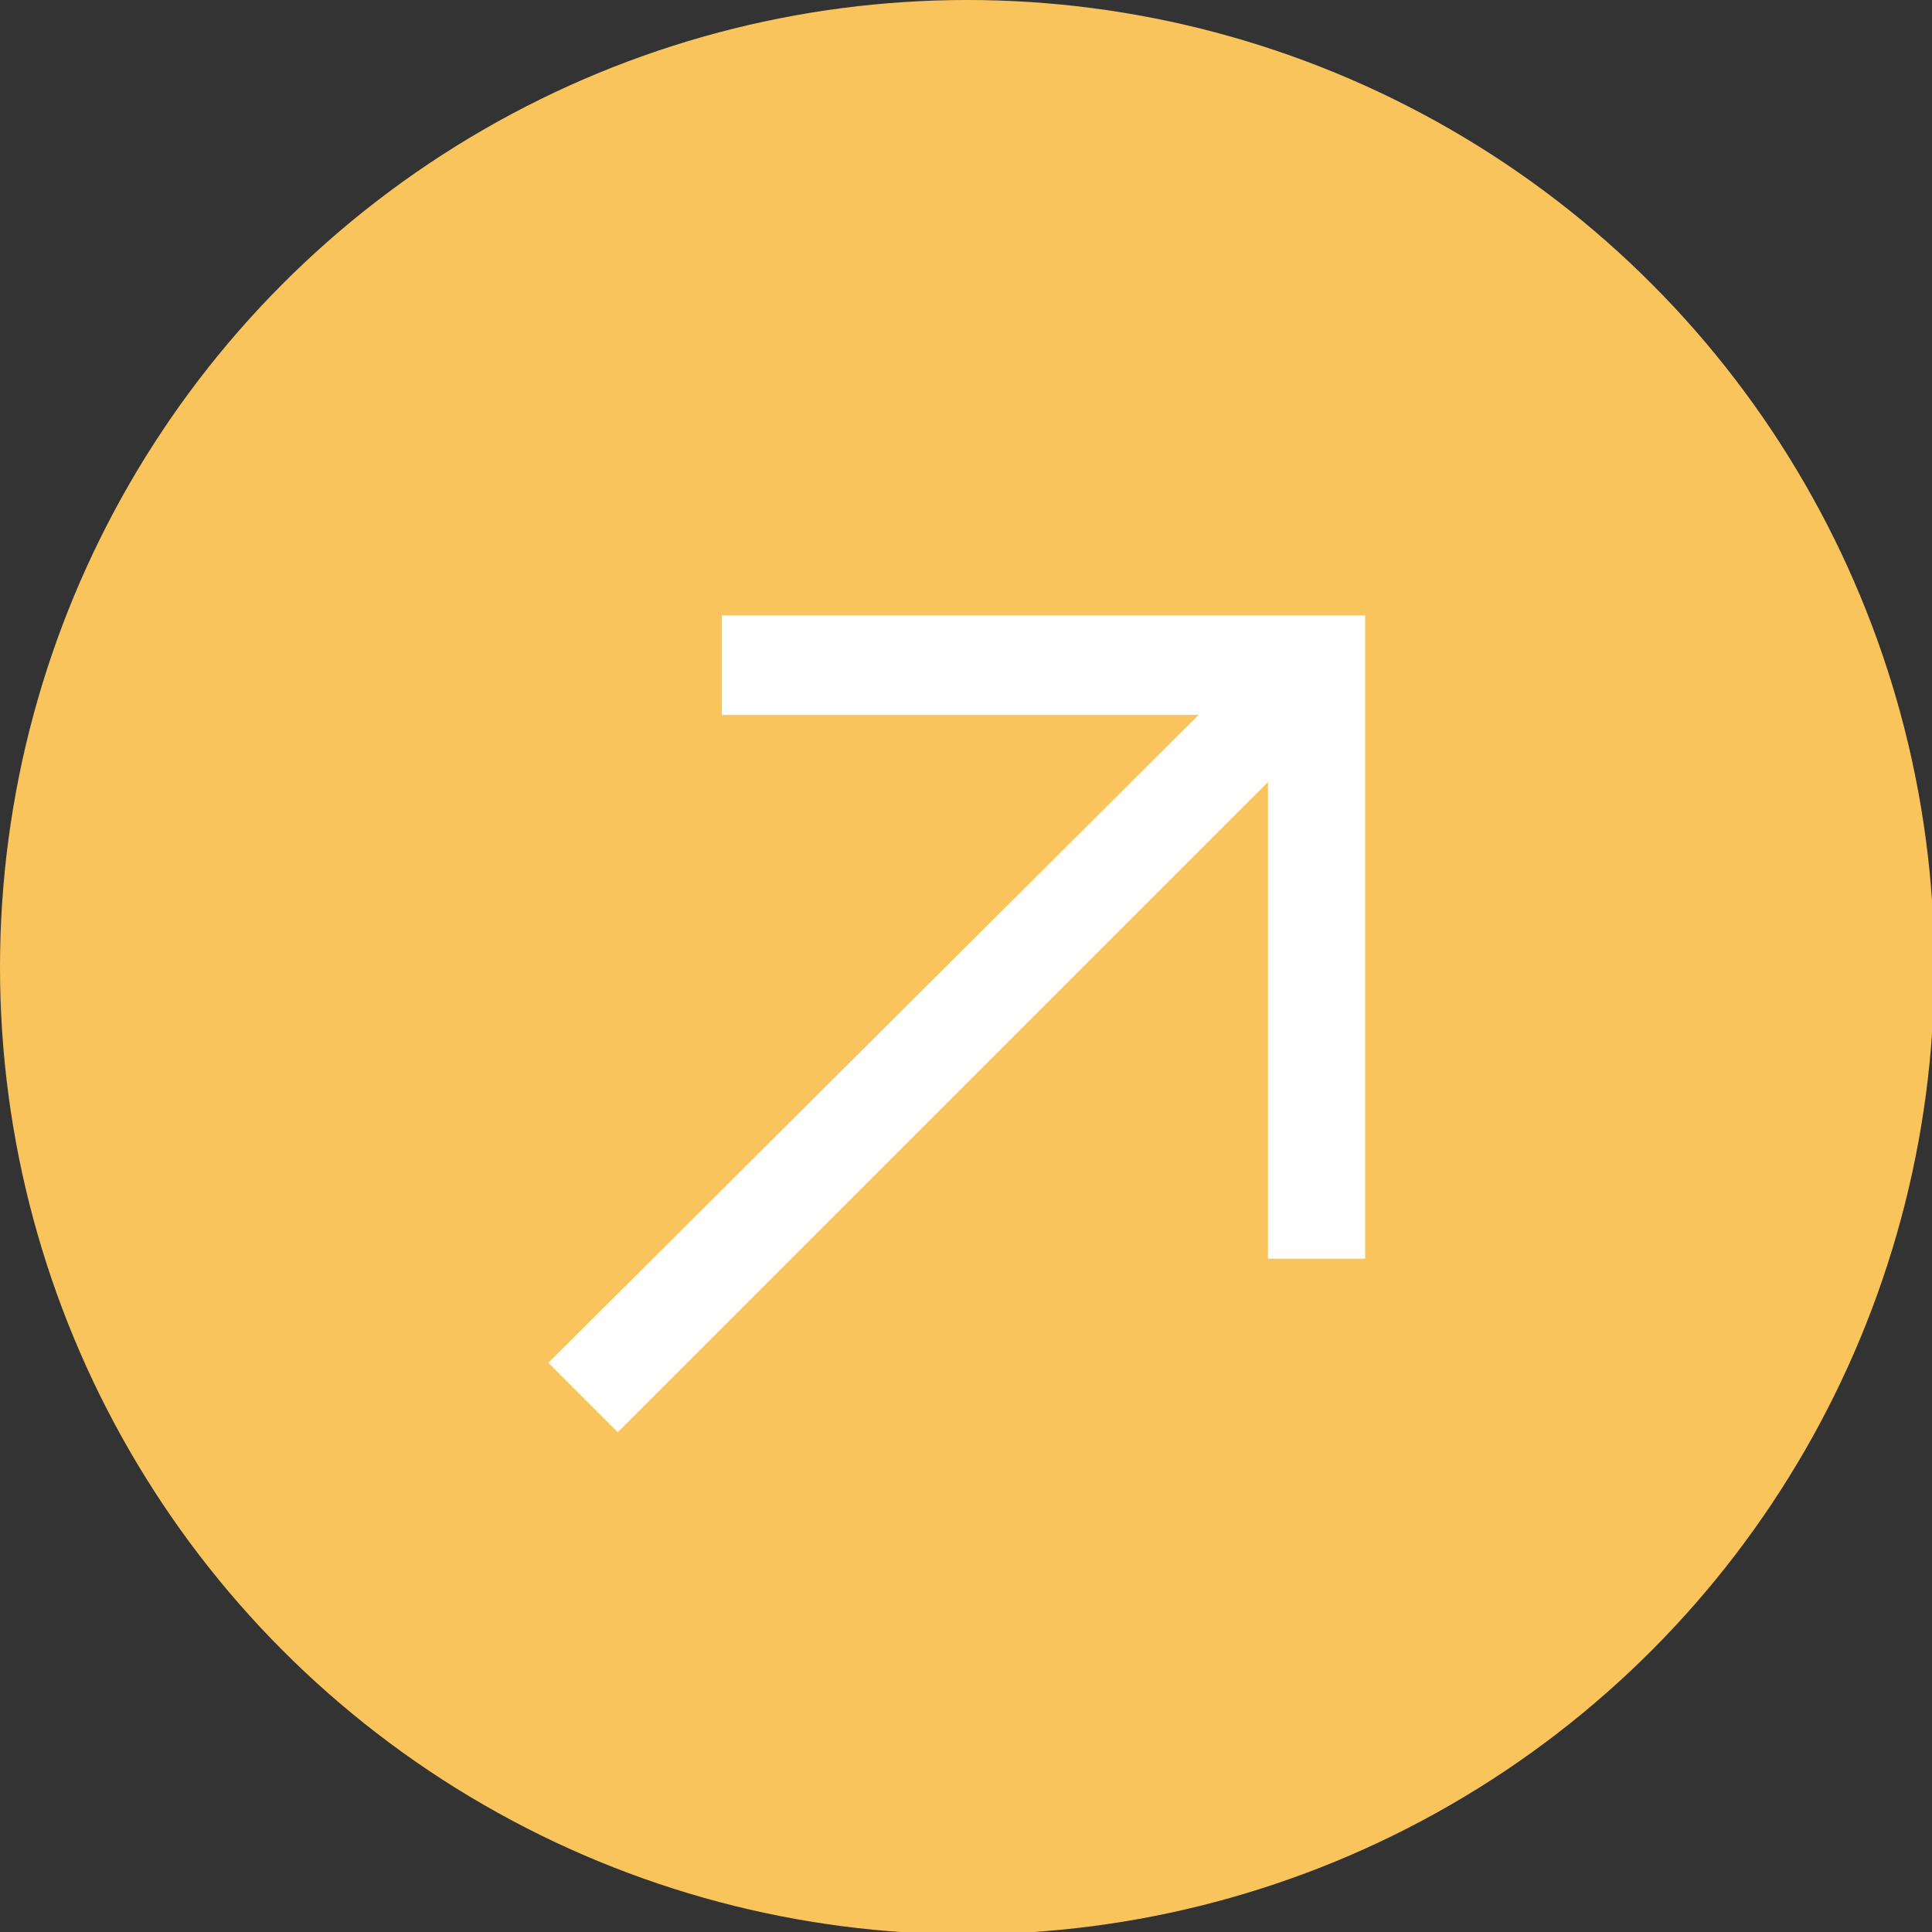 <?xml version="1.0" encoding="UTF-8"?> <!-- Generator: Adobe Illustrator 24.0.2, SVG Export Plug-In . SVG Version: 6.00 Build 0) --> <svg xmlns="http://www.w3.org/2000/svg" xmlns:xlink="http://www.w3.org/1999/xlink" id="Слой_1" x="0px" y="0px" viewBox="0 0 83.5 83.5" style="enable-background:new 0 0 83.5 83.5;" xml:space="preserve"><rect x="0" y="0" width="83.5" height="83.5" fill="#333333" stroke="none"/> <style type="text/css"> .st0{fill:#F9C45B;} .st1{fill:#FFFFFF;} </style> <circle class="st0" cx="41.8" cy="41.8" r="41.8"></circle> <path class="st1" d="M31.2,30.9h20.6L23.7,58.9l3,3l28.1-28.1v20.6H59V26.6H31.2V30.9z"></path> </svg> 